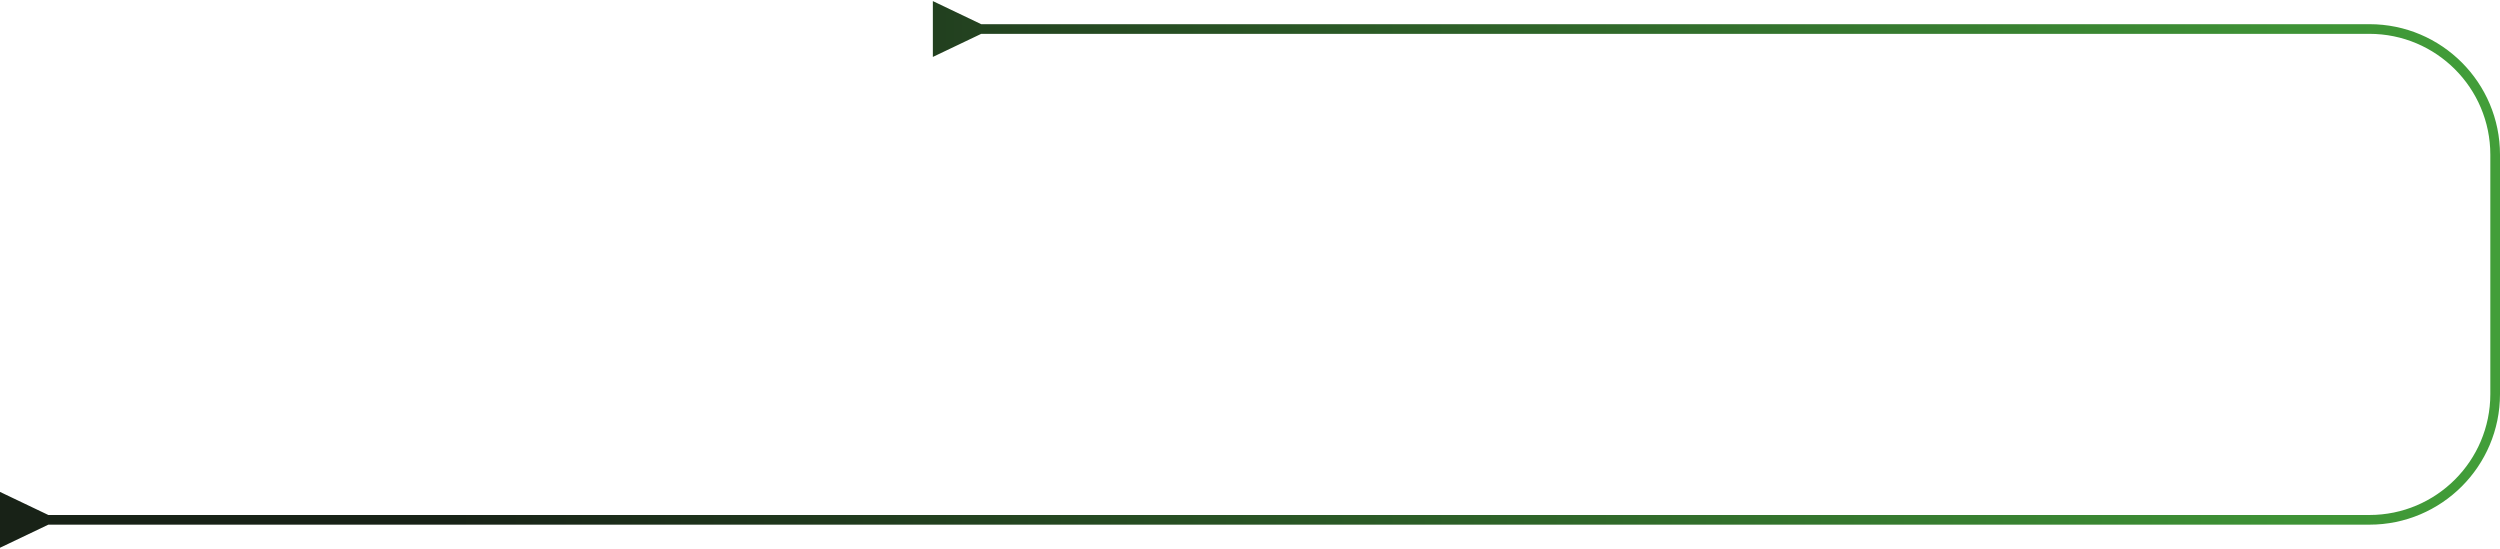 <svg width="1034" height="227" viewBox="0 0 1034 227" fill="none" xmlns="http://www.w3.org/2000/svg">
<path d="M405.828 10L385.828 0.453V23.547L405.828 14V10ZM20 213L0 203.453V226.547L20 217V213ZM1030 64V163H1034V64H1030ZM403.828 14H980V10H403.828V14ZM980 213H187.447V217H980V213ZM187.447 213H18V217H187.447V213ZM1030 163C1030 190.614 1007.61 213 980 213V217C1009.82 217 1034 192.823 1034 163H1030ZM1034 64C1034 34.177 1009.82 10 980 10V14C1007.61 14 1030 36.386 1030 64H1034Z" fill="url(#paint0_linear_43_222)"/>
<defs>
<linearGradient id="paint0_linear_43_222" x1="0" y1="113.5" x2="1032" y2="113.5" gradientUnits="userSpaceOnUse">
<stop offset="0.177" stop-color="#182217"/>
<stop offset="0.998" stop-color="#429E39"/>
</linearGradient>
</defs>
</svg>
